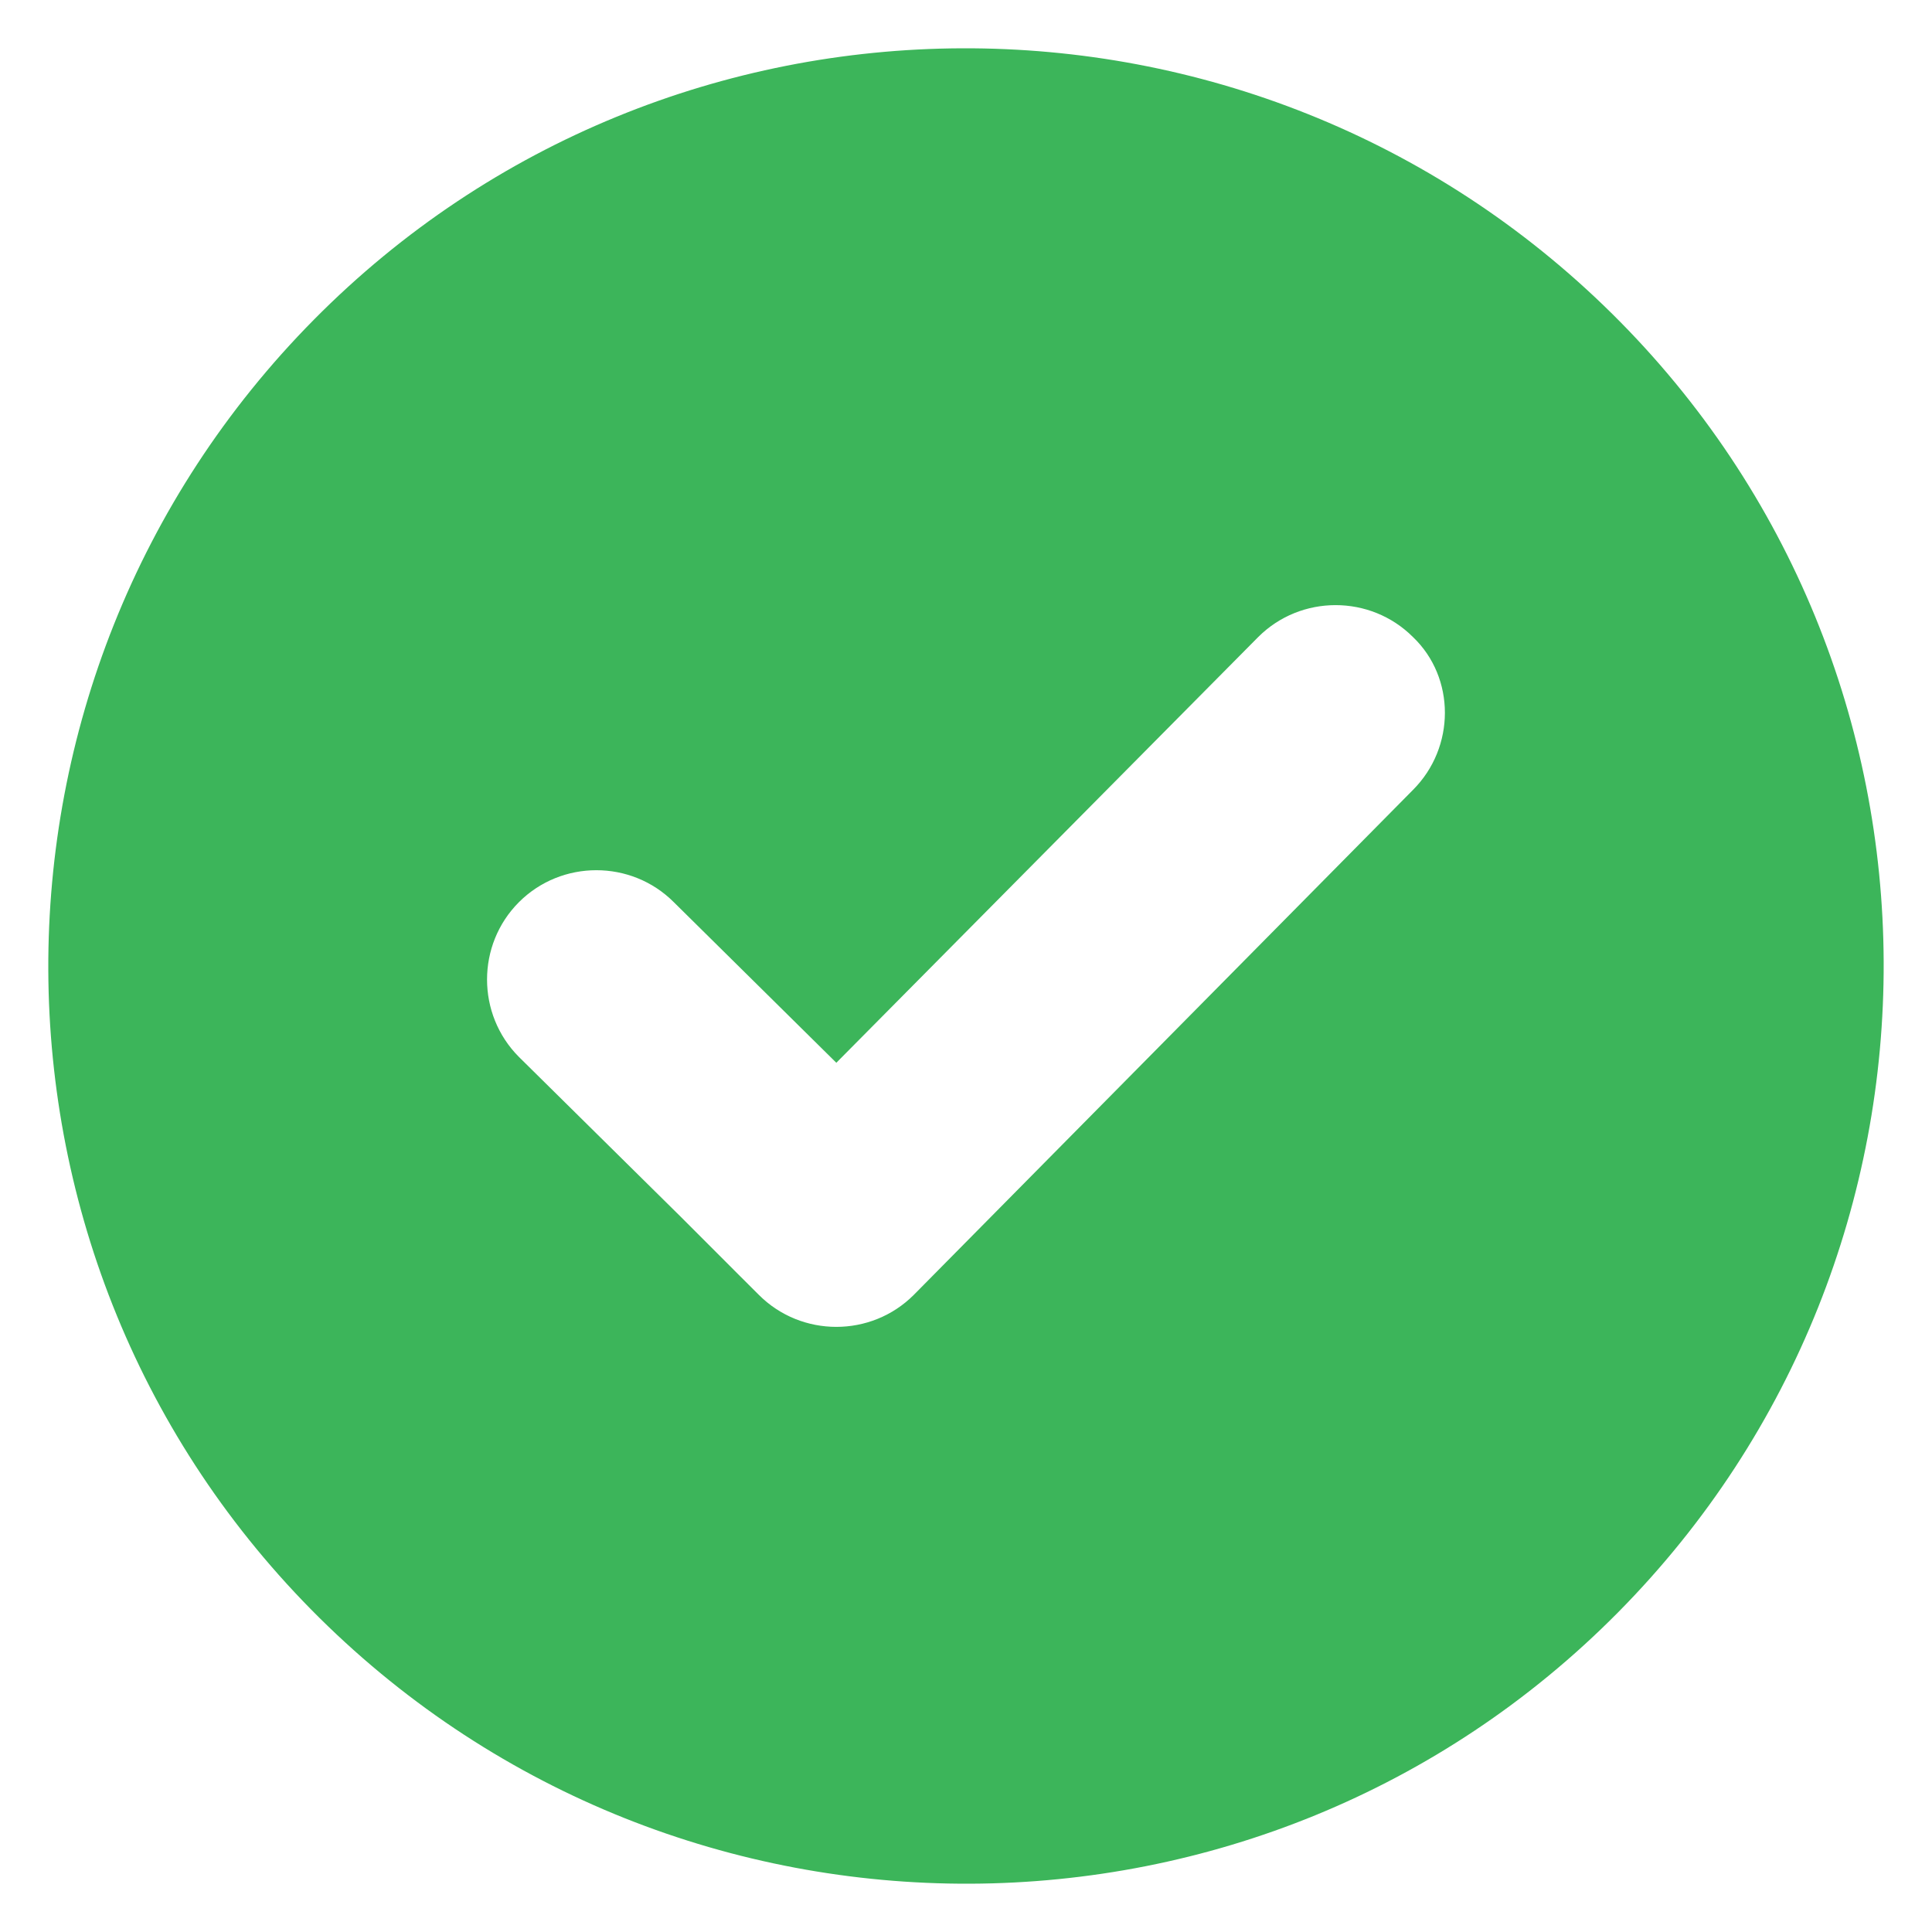 <svg width="34" height="34" viewBox="0 0 34 34" fill="none" xmlns="http://www.w3.org/2000/svg">
<path d="M5.524 5.626C-0.742 11.96 -0.708 22.21 5.626 28.476C11.96 34.742 22.21 34.708 28.476 28.374C34.742 22.04 34.707 11.79 28.373 5.524C22.04 -0.742 11.789 -0.708 5.524 5.626ZM24.866 13.901L16.08 22.789C15.331 23.538 14.105 23.538 13.356 22.789L13.015 22.449L11.994 21.427L9.133 18.601C8.384 17.851 8.384 16.625 9.133 15.876C9.882 15.127 11.108 15.127 11.857 15.876L14.718 18.703L22.142 11.211C22.891 10.462 24.117 10.462 24.866 11.211C25.615 11.926 25.615 13.152 24.866 13.901Z" fill="#3CB55A"/>
</svg>
